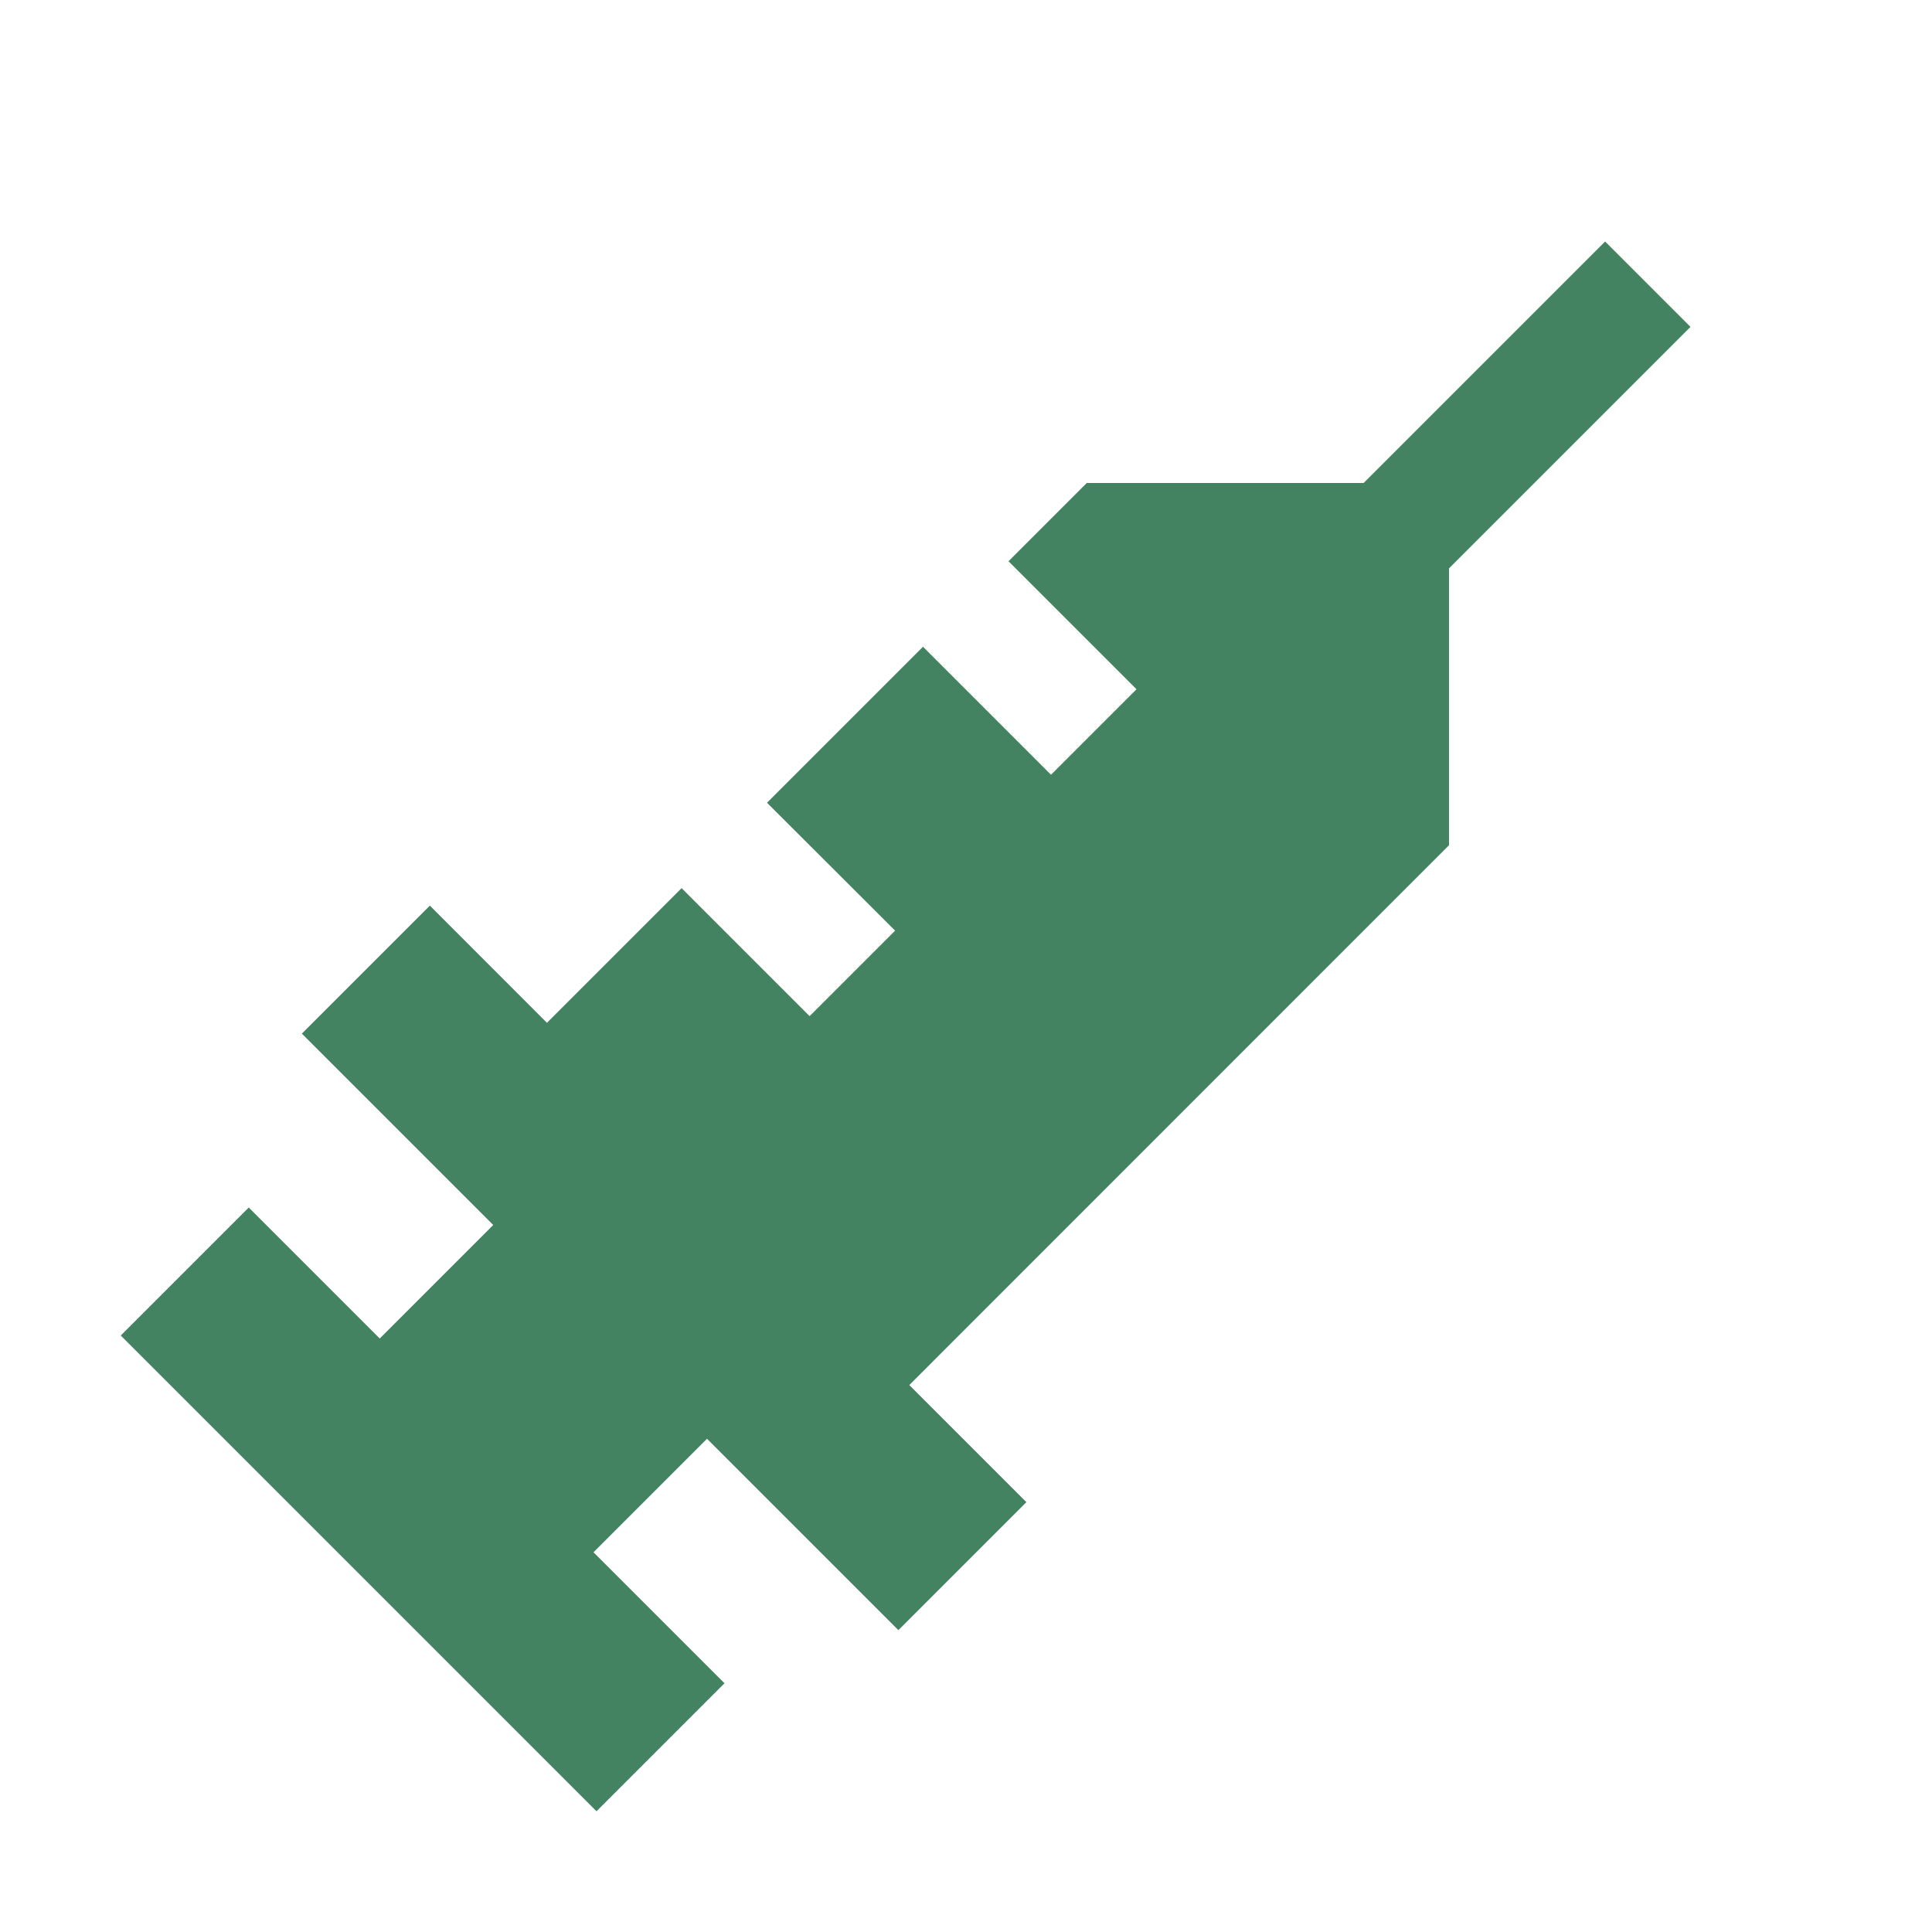 <svg xmlns="http://www.w3.org/2000/svg" viewBox="0 0 20 20" fill="#448361"><path d="m15 8.75-5.587 5.588 1.212 1.212L9.3 16.875l-1.981-1.981-1.175 1.175L7.5 17.425 6.175 18.75 1.25 13.825 2.575 12.5l1.356 1.356 1.175-1.175L3.125 10.7 4.45 9.375l1.212 1.213 1.394-1.394 1.325 1.325.885-.885L7.94 8.31l1.615-1.615L10.88 8.02l.885-.885L10.44 5.81l.81-.81h2.866l2.5-2.5.884.884-2.5 2.5z" fill="#448361"></path></svg>